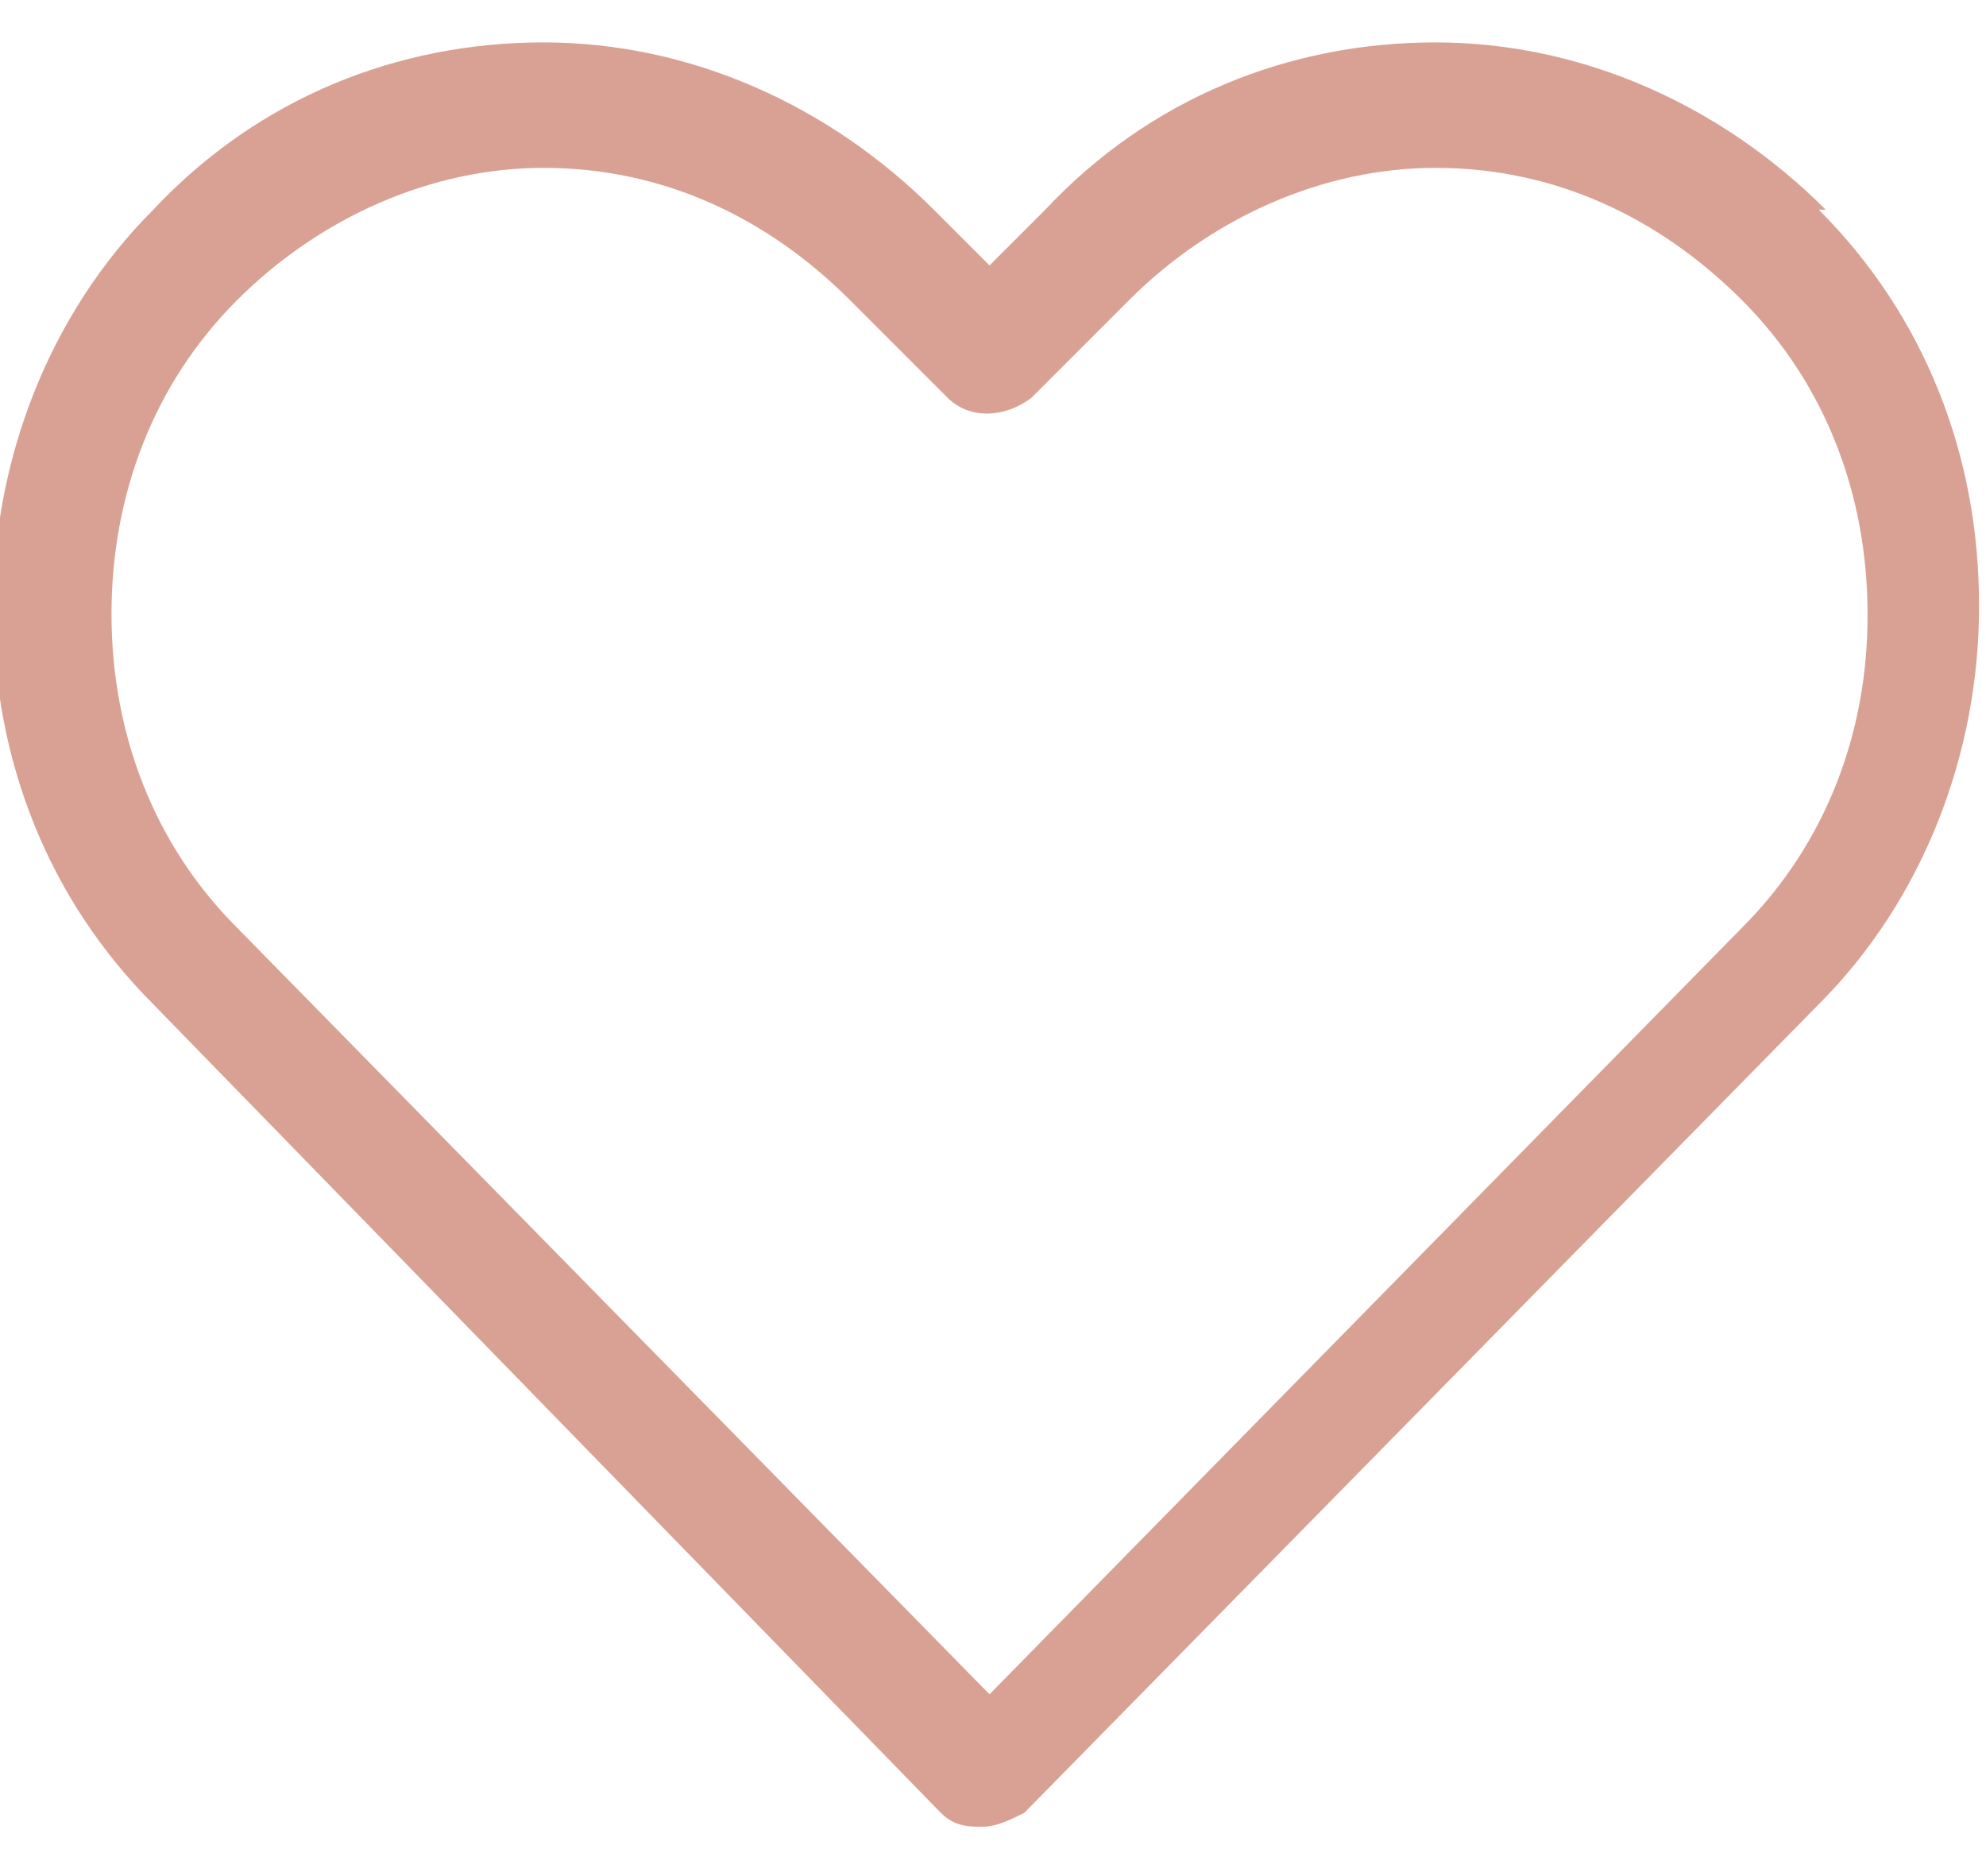 <?xml version="1.0" encoding="UTF-8"?>
<!DOCTYPE svg PUBLIC "-//W3C//DTD SVG 1.1//EN" "http://www.w3.org/Graphics/SVG/1.1/DTD/svg11.dtd">
<!-- Creator: CorelDRAW -->
<svg xmlns="http://www.w3.org/2000/svg" xml:space="preserve" width="18px" height="17px" shape-rendering="geometricPrecision" text-rendering="geometricPrecision" image-rendering="optimizeQuality" fill-rule="evenodd" clip-rule="evenodd"
viewBox="0 0 0.285 0.257"
 xmlns:xlink="http://www.w3.org/1999/xlink">
 <g id="Слой_x0020_1">
  <path fill="#d9a194" d="M0.262 0.024c-0.015,-0.015 -0.035,-0.024 -0.056,-0.024 -0.021,0 -0.041,0.008 -0.056,0.024l-0.008 0.008 -0.008 -0.008c-0.015,-0.015 -0.035,-0.024 -0.056,-0.024 -0.021,0 -0.041,0.008 -0.056,0.024 -0.015,0.015 -0.023,0.036 -0.023,0.057 0,0.022 0.008,0.042 0.023,0.057l0.113 0.116c0.002,0.002 0.004,0.002 0.006,0.002 0.002,0 0.004,-0.001 0.006,-0.002l0.114 -0.116c0.015,-0.015 0.023,-0.036 0.023,-0.057 7.03679e-005,-0.022 -0.008,-0.042 -0.023,-0.057zm-0.012 0.103l-0.108 0.11 -0.108 -0.11c-0.012,-0.012 -0.018,-0.028 -0.018,-0.045 0,-0.017 0.006,-0.033 0.018,-0.045 0.012,-0.012 0.028,-0.019 0.044,-0.019 0.017,0 0.032,0.007 0.044,0.019l0.014 0.014c0.003,0.003 0.008,0.003 0.012,0l0.014 -0.014c0.012,-0.012 0.028,-0.019 0.044,-0.019 0.017,0 0.032,0.007 0.044,0.019 0.012,0.012 0.018,0.028 0.018,0.045 7.03679e-005,0.017 -0.006,0.033 -0.018,0.045z"/>
 </g>
</svg>
